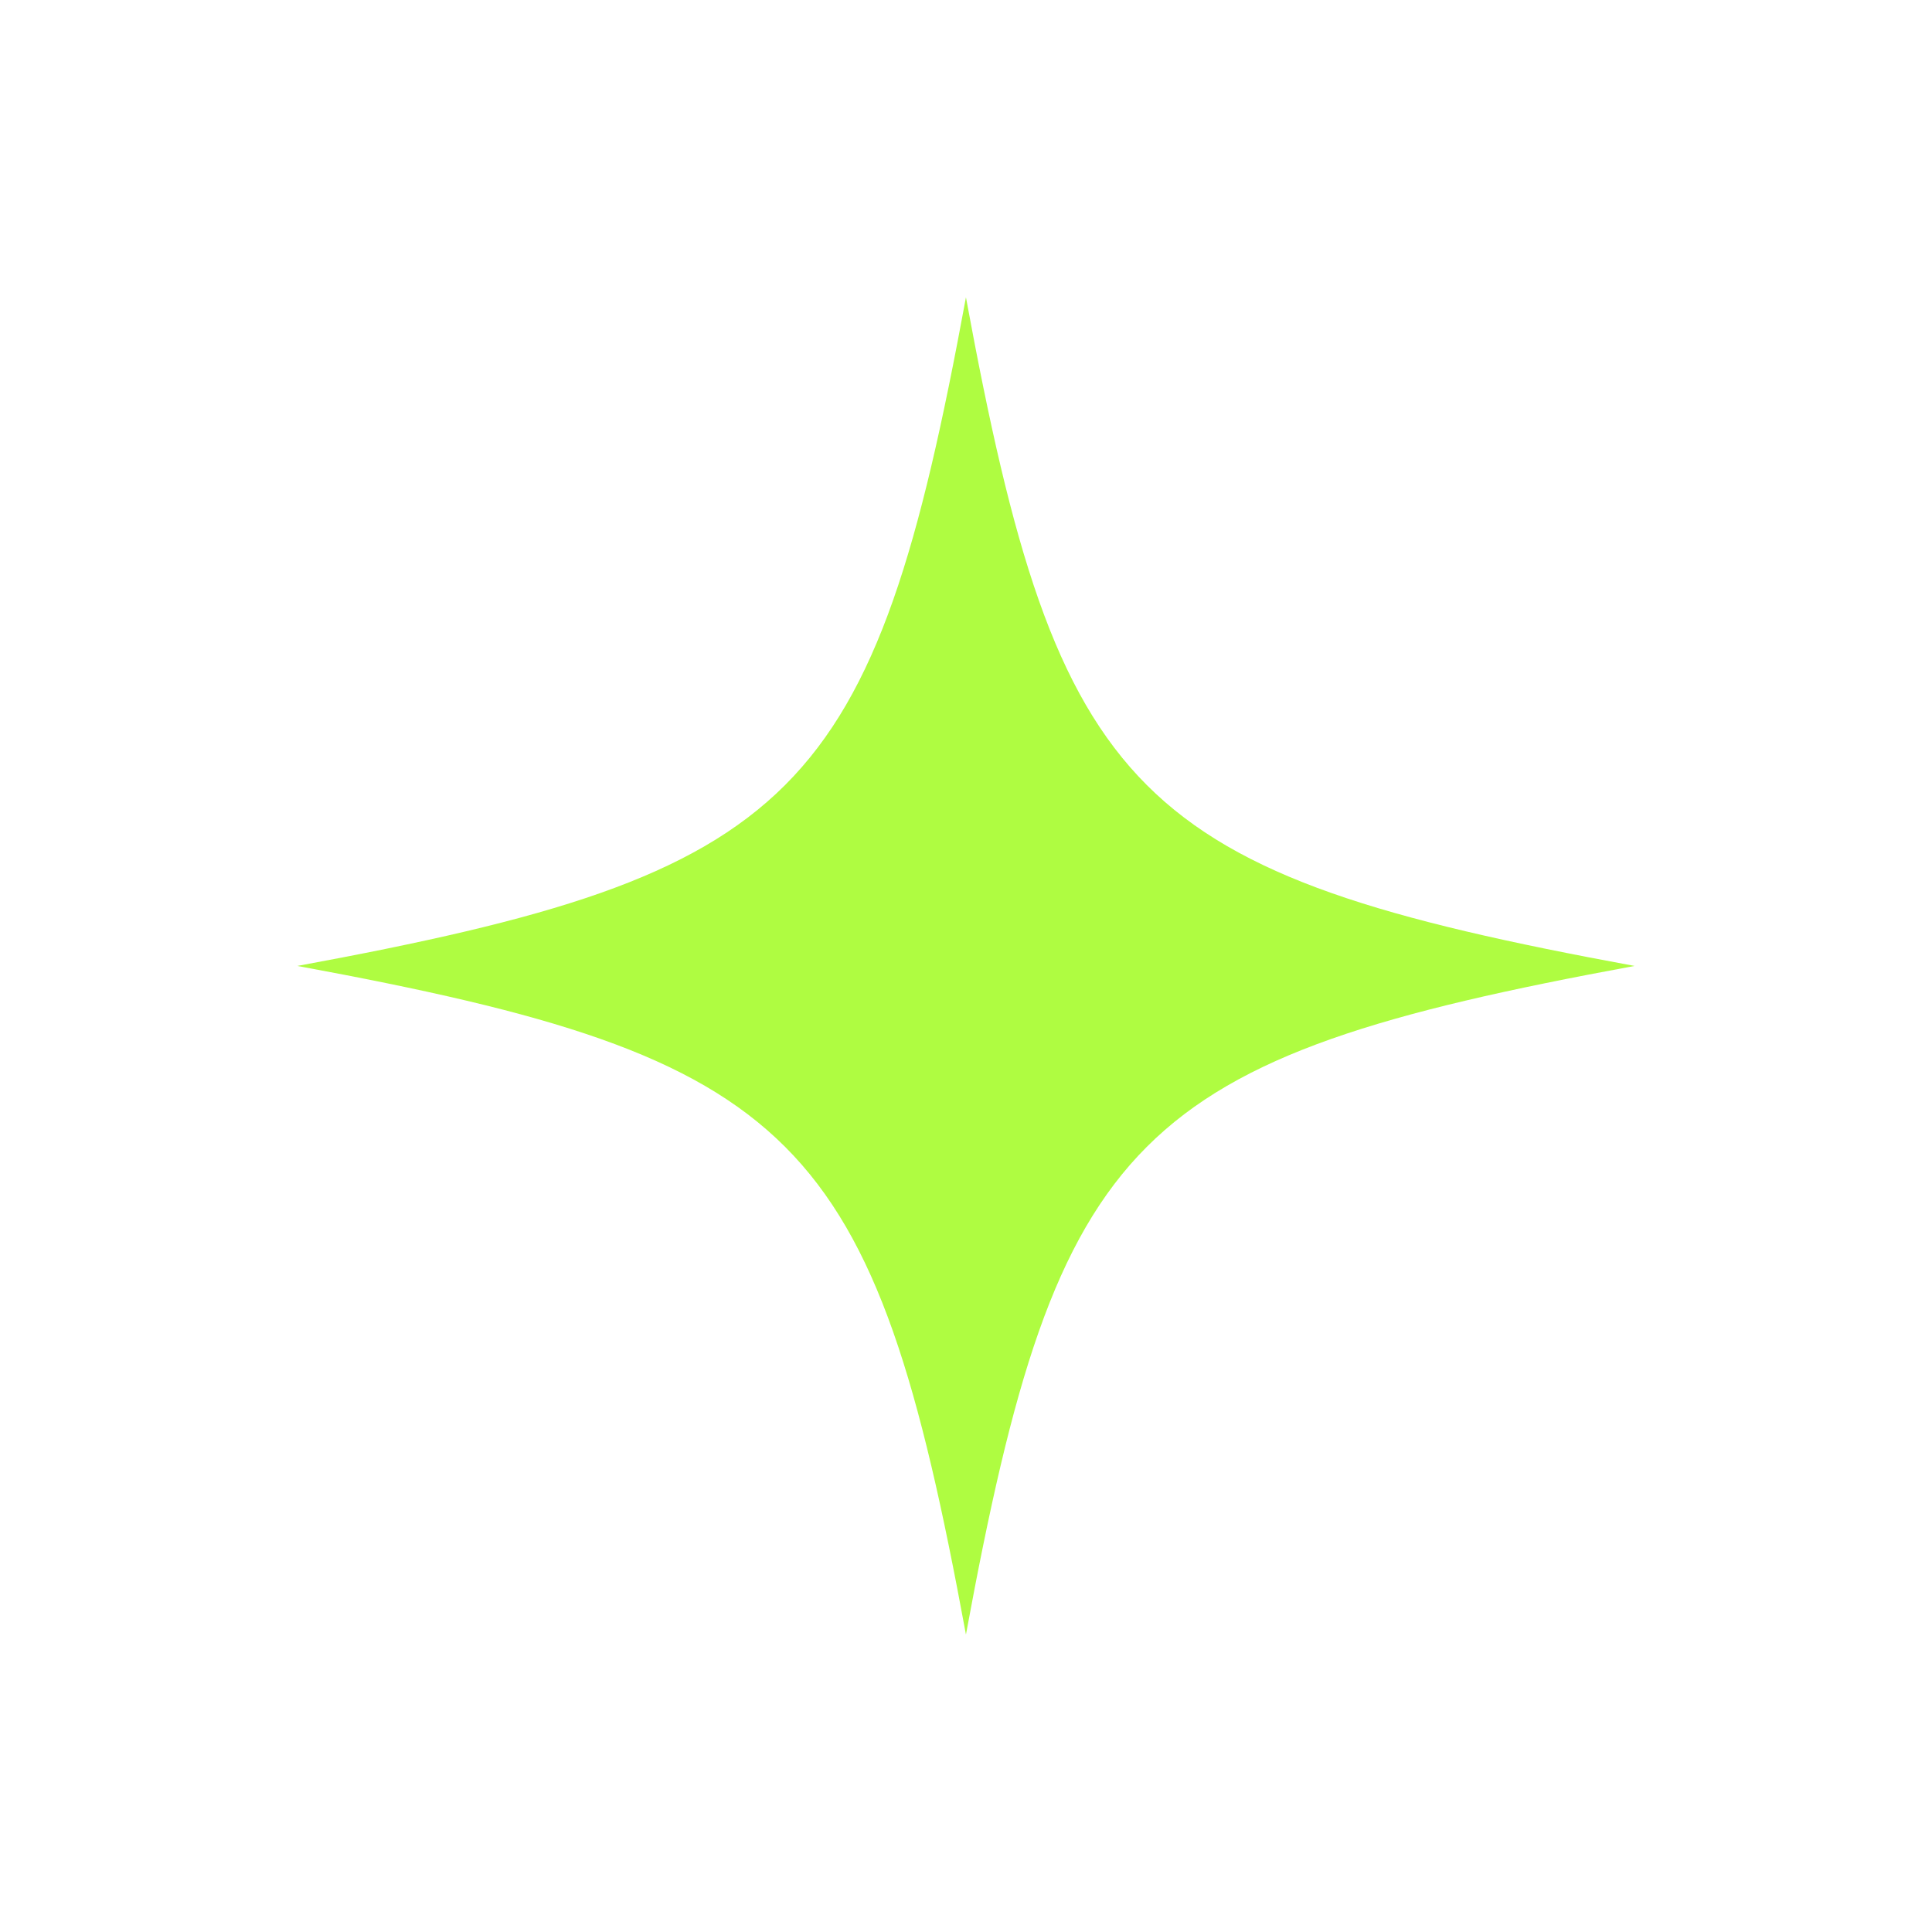 <?xml version="1.0" encoding="utf-8"?>
<svg xmlns="http://www.w3.org/2000/svg" height="5000" preserveAspectRatio="xMidYMid meet" version="1.2" viewBox="0 0 3750 3750" width="5000" zoomAndPan="magnify">
  <defs>
    <clipPath id="61130b7f12">
      <path d="M 577.121 577.121 L 3172.867 577.121 L 3172.867 3172.867 L 577.121 3172.867 Z M 577.121 577.121"/>
    </clipPath>
  </defs>
  <g id="e8d922ac94">
    <g clip-path="url(#61130b7f12)" clip-rule="nonzero">
      <path d="M 3172.664 1874.887 C 2199.332 2054.074 2054.074 2199.332 1874.895 3172.656 C 1695.707 2199.332 1550.449 2054.074 577.121 1874.887 C 1550.449 1695.707 1695.707 1550.449 1874.887 577.121 C 2054.074 1550.449 2199.332 1695.707 3172.664 1874.887 Z M 3172.664 1874.887" style="stroke:none;fill-rule:nonzero;fill:#affc41;fill-opacity:1;"/>
    </g>
  </g>
</svg>